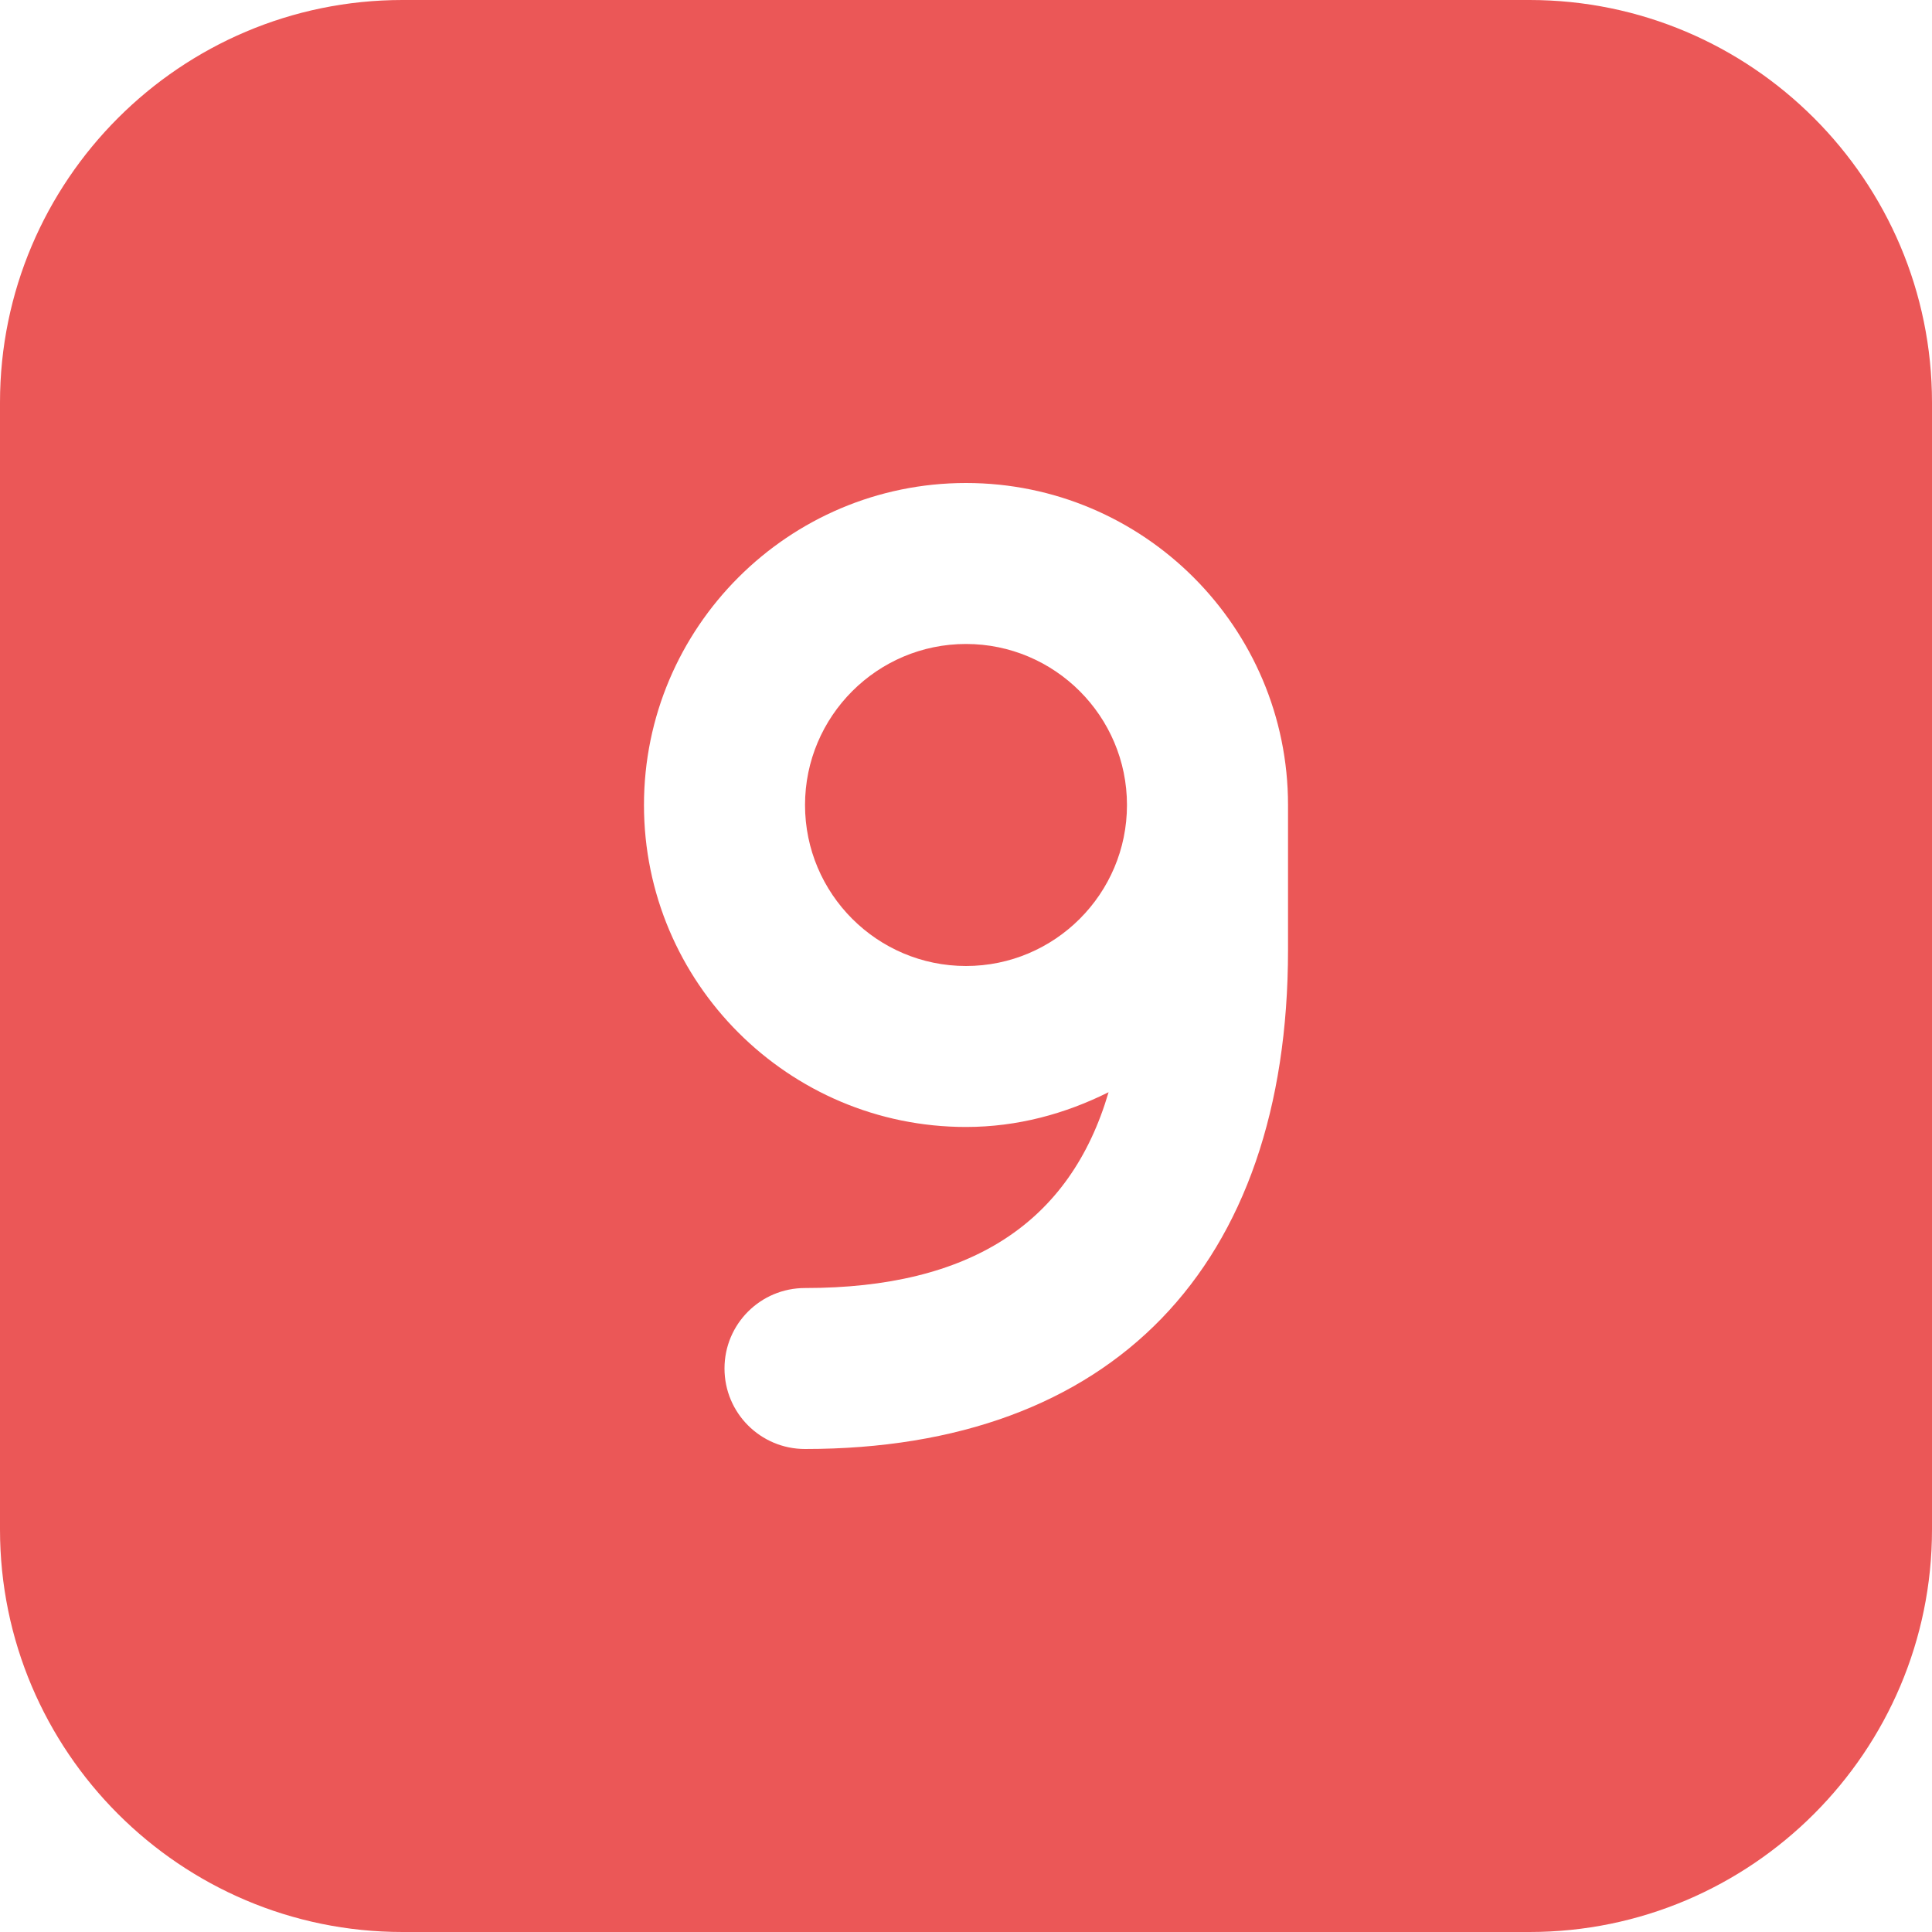 <svg width="25" height="25" viewBox="0 0 25 25" fill="none" xmlns="http://www.w3.org/2000/svg">
<path d="M14.583 10.417C14.583 11.566 13.649 12.5 12.5 12.5C11.351 12.5 10.417 11.566 10.417 10.417C10.417 9.268 11.351 8.333 12.5 8.333C13.649 8.333 14.583 9.268 14.583 10.417ZM25 5.208V19.792C25 22.663 22.663 25 19.792 25H5.208C2.336 25 0 22.663 0 19.792V5.208C0 2.336 2.336 0 5.208 0H19.792C22.663 0 25 2.336 25 5.208ZM16.667 10.417C16.667 8.119 14.798 6.25 12.5 6.25C10.202 6.25 8.333 8.119 8.333 10.417C8.333 12.715 10.202 14.583 12.5 14.583C13.166 14.583 13.787 14.412 14.345 14.133C13.847 15.83 12.552 16.667 10.417 16.667C9.841 16.667 9.375 17.132 9.375 17.708C9.375 18.284 9.841 18.75 10.417 18.75C14.389 18.75 16.667 16.396 16.667 12.292V10.417Z" fill="#EB5757"/>
</svg>
